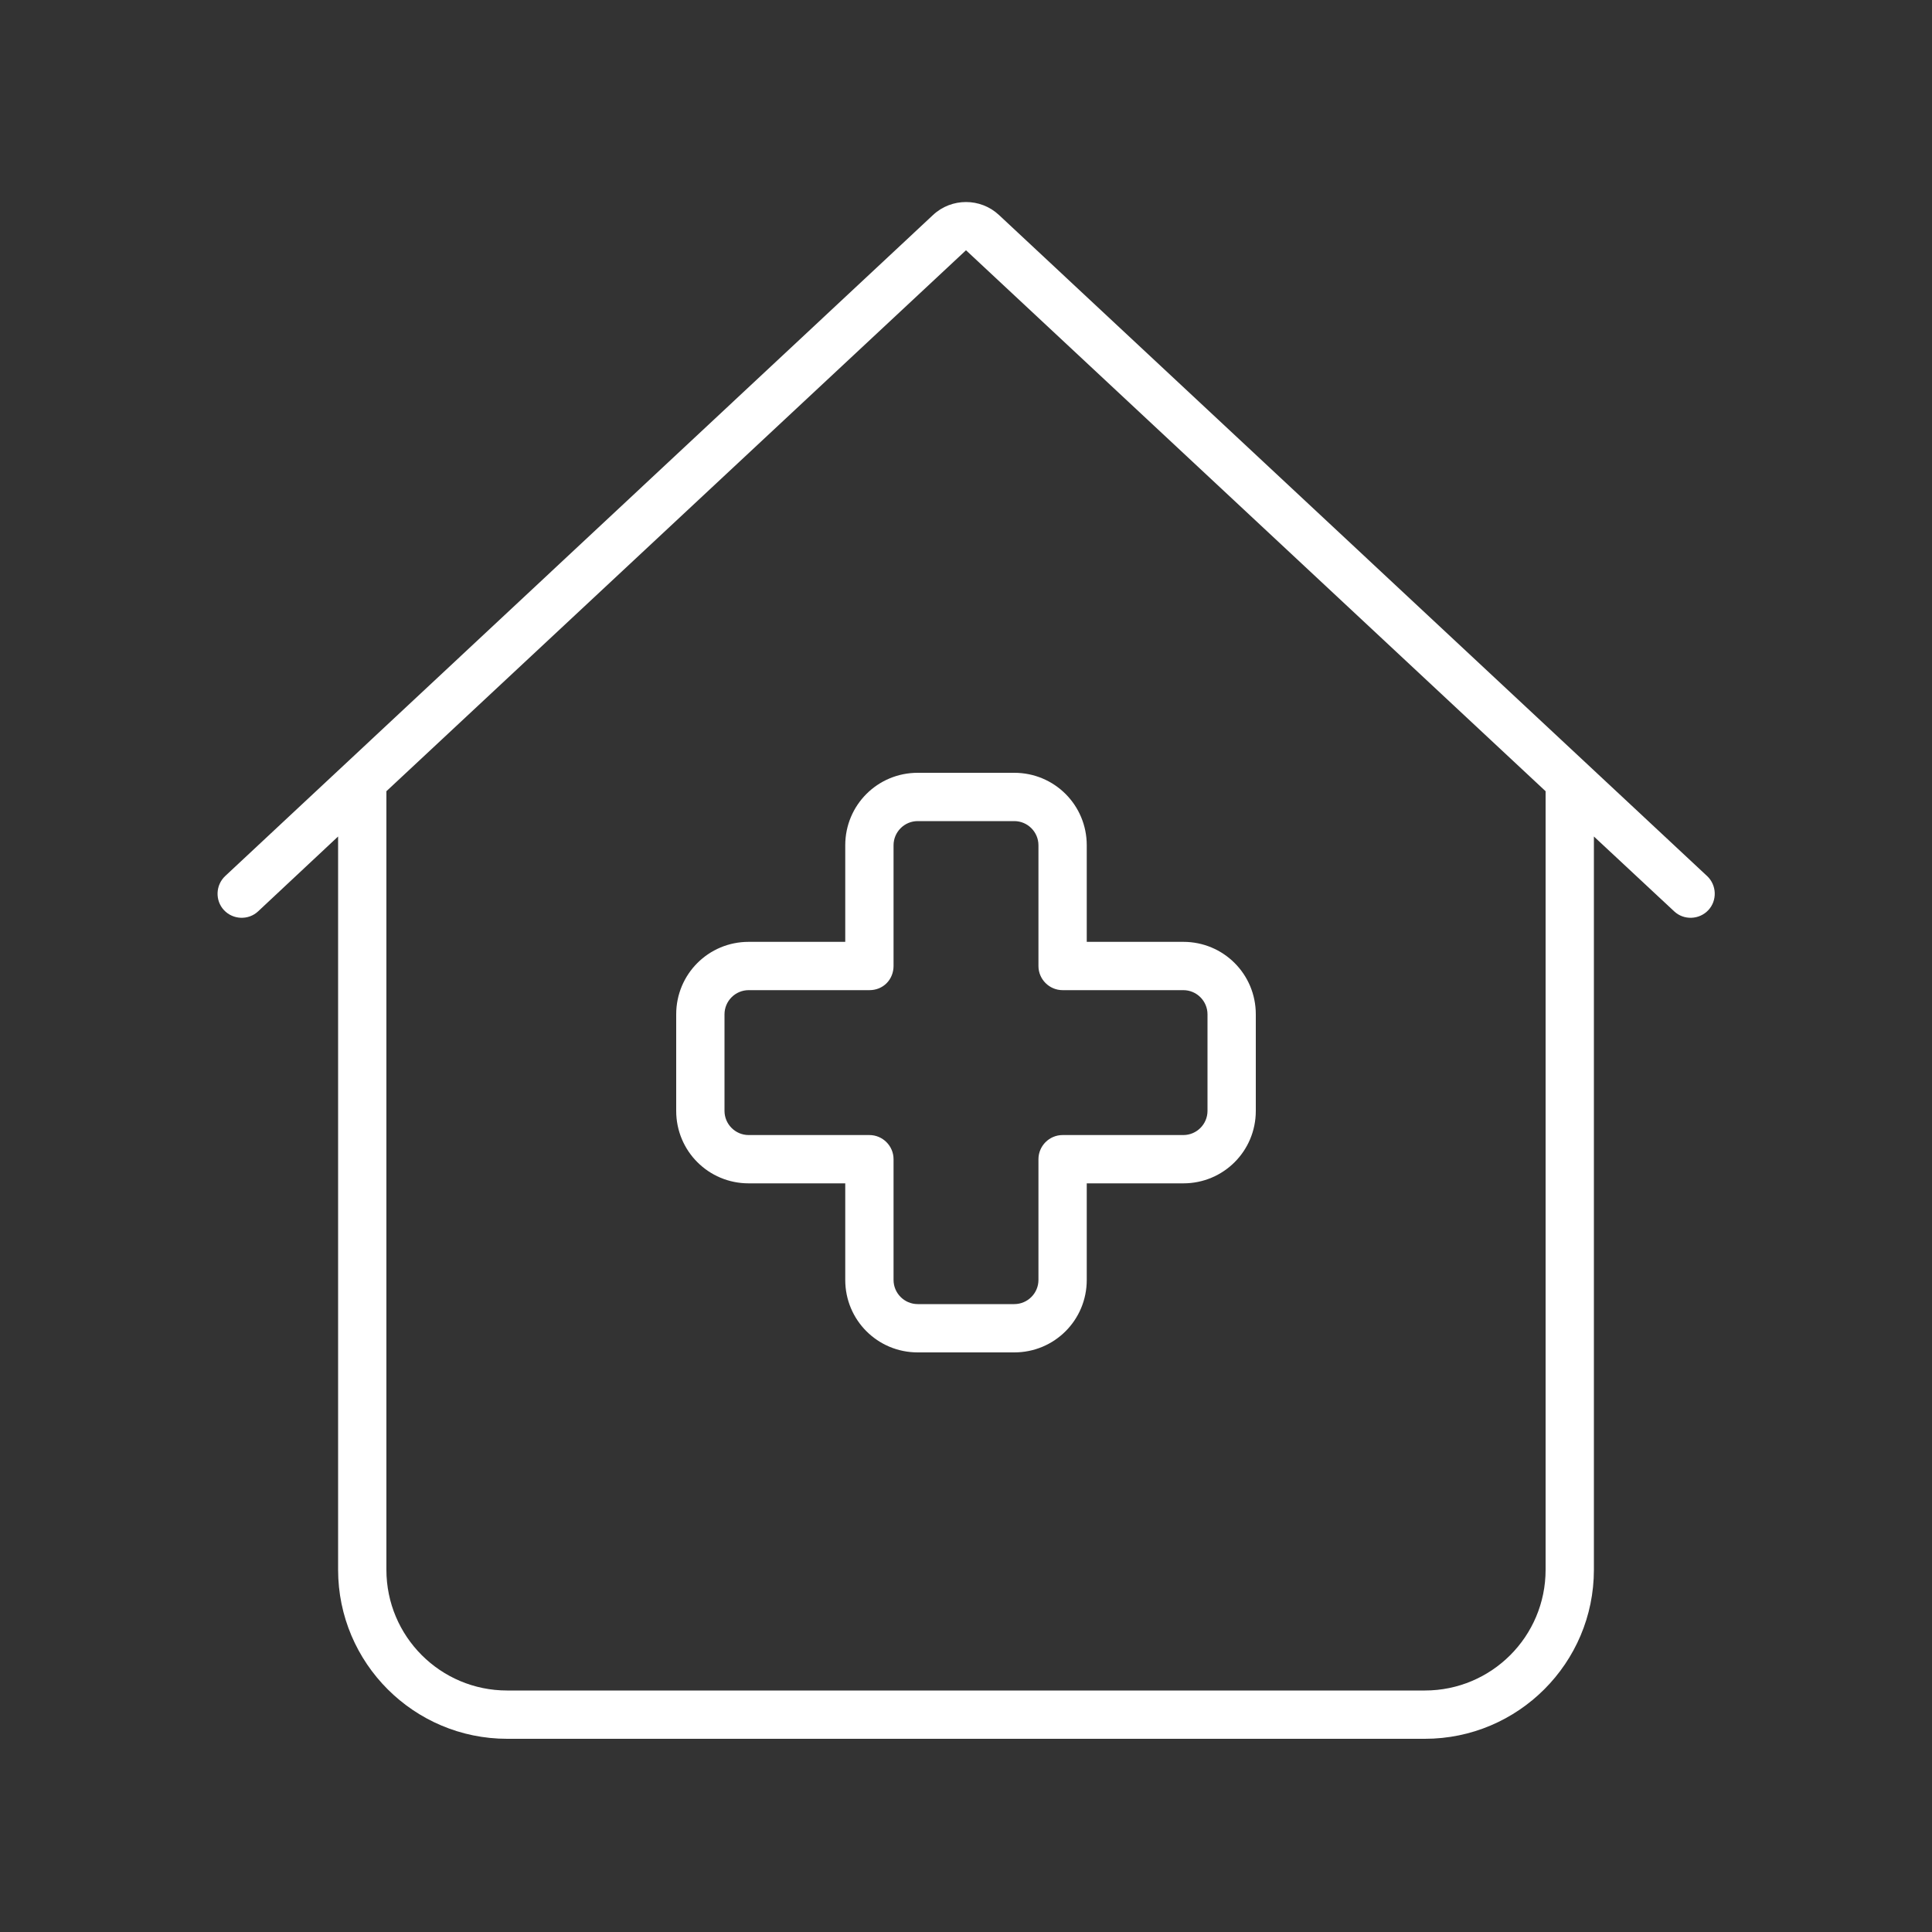 <svg xmlns="http://www.w3.org/2000/svg" viewBox="0 0 640 640"><rect x="0" y="0" width="640" height="640" fill="#333333" stroke="none"/><!--!Font Awesome Pro 7.0.0 by @fontawesome - https://fontawesome.com License - https://fontawesome.com/license (Commercial License) Copyright 2025 Fonticons, Inc.--><path fill="#ffffff" d="M309.1 71.2C315.2 65.5 324.8 65.5 330.9 71.2L565.5 290.2C568.7 293.2 568.9 298.3 565.9 301.5C562.9 304.7 557.8 304.9 554.6 301.9L528 277.1L528 520C528 550.9 502.9 576 472 576L168 576C137.1 576 112 550.9 112 520L112 277.1L85.5 301.9C82.3 304.9 77.2 304.7 74.2 301.5C71.2 298.3 71.4 293.2 74.6 290.2L309.1 71.2zM320 82.9L128 262.1L128 520C128 542.1 145.9 560 168 560L472 560C494.1 560 512 542.1 512 520L512 262.1L320 82.9zM296 280L296 320C296 322.1 295.2 324.2 293.7 325.7C292.2 327.2 290.2 328 288 328L248 328C243.6 328 240 331.6 240 336L240 368C240 372.4 243.6 376 248 376L288 376C292.4 376 296 379.6 296 384L296 424C296 428.4 299.6 432 304 432L336 432C340.4 432 344 428.4 344 424L344 384C344 379.6 347.6 376 352 376L392 376C396.4 376 400 372.4 400 368L400 336C400 331.6 396.4 328 392 328L352 328C347.6 328 344 324.4 344 320L344 280C344 275.6 340.4 272 336 272L304 272C299.6 272 296 275.6 296 280zM304 256L336 256C349.3 256 360 266.7 360 280L360 312L392 312C405.3 312 416 322.7 416 336L416 368C416 381.3 405.3 392 392 392L360 392L360 424C360 437.3 349.3 448 336 448L304 448C290.7 448 280 437.3 280 424L280 392L248 392C234.7 392 224 381.3 224 368L224 336C224 322.7 234.7 312 248 312L280 312L280 280C280 266.7 290.7 256 304 256z"/></svg>